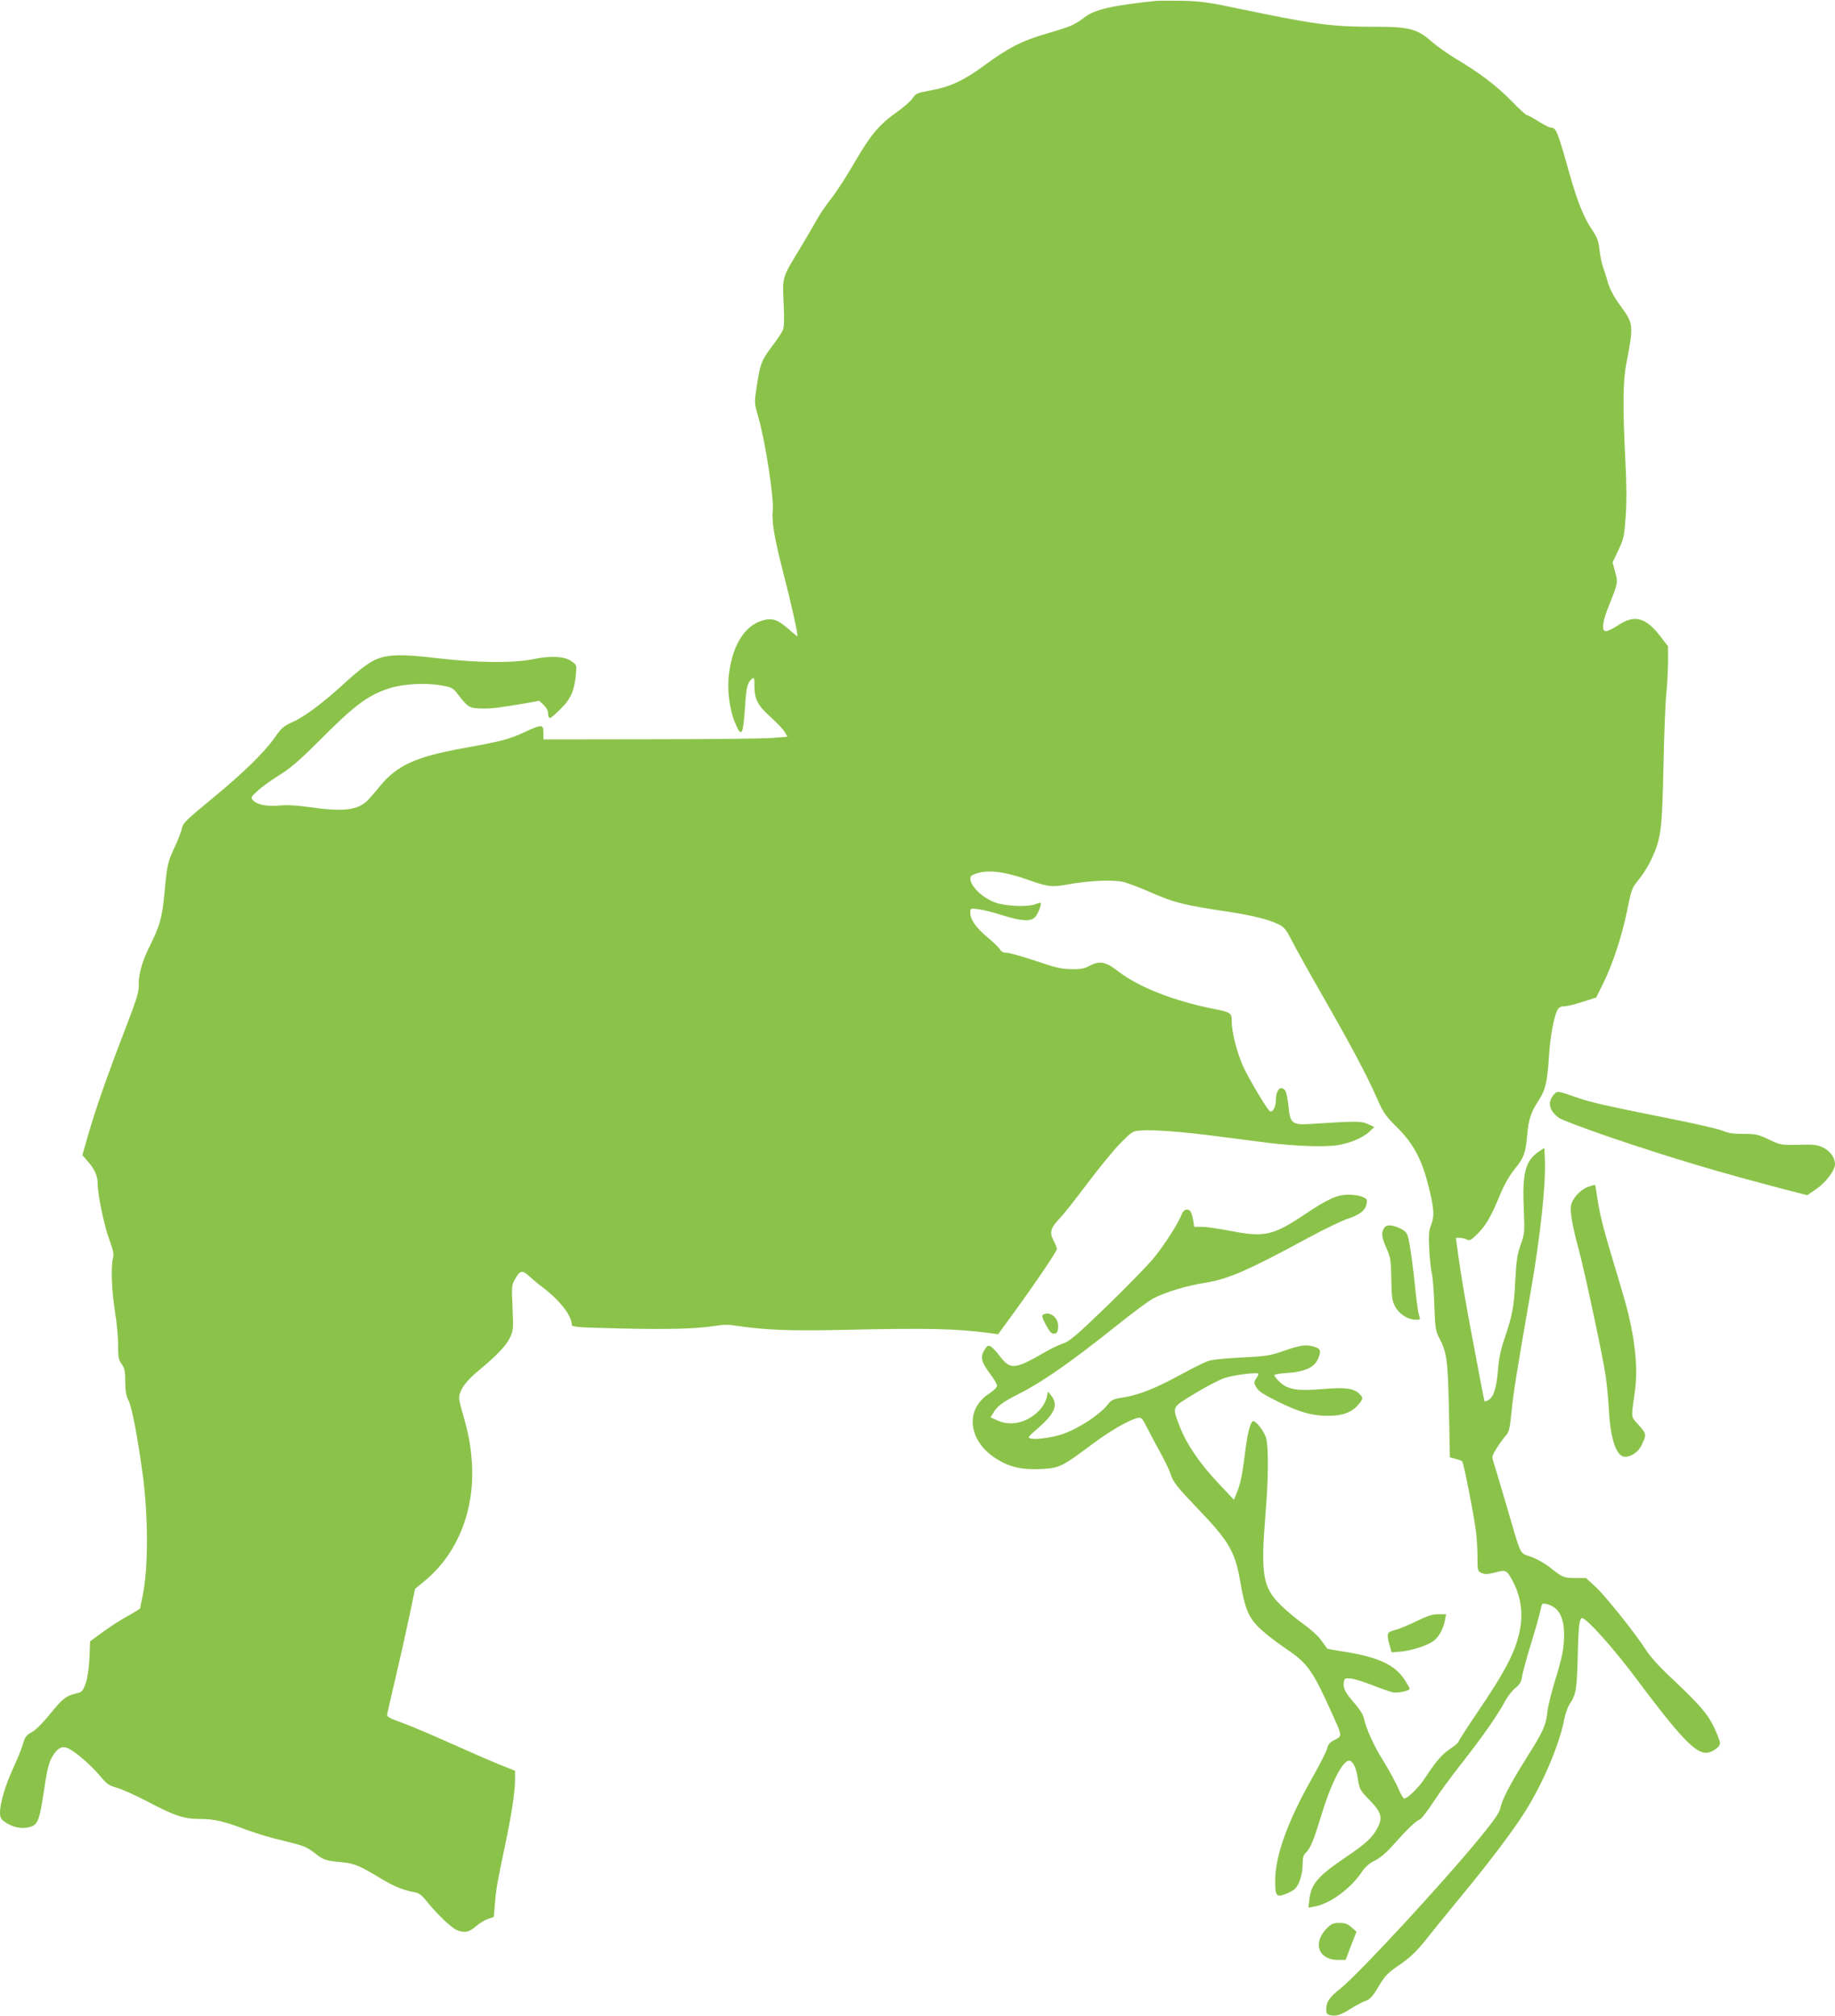 <?xml version="1.0" standalone="no"?>
<!DOCTYPE svg PUBLIC "-//W3C//DTD SVG 20010904//EN"
 "http://www.w3.org/TR/2001/REC-SVG-20010904/DTD/svg10.dtd">
<svg version="1.0" xmlns="http://www.w3.org/2000/svg"
 width="1165pt" height="1280pt" viewBox="0 0 1165 1280"
 preserveAspectRatio="xMidYMid meet">
<g transform="translate(0,1280) scale(0.1,-0.1)"
fill="#8bc34a" stroke="none">
<path d="M7335 12794 c-281 -30 -384 -54 -451 -105 -61 -47 -87 -58 -245 -104
-153 -45 -240 -90 -389 -200 -132 -97 -218 -137 -346 -160 -82 -15 -91 -19
-111 -50 -12 -18 -58 -58 -102 -89 -110 -78 -163 -141 -266 -318 -48 -84 -115
-187 -147 -228 -33 -41 -76 -104 -95 -140 -20 -36 -69 -120 -109 -186 -109
-179 -107 -173 -99 -338 5 -96 3 -150 -4 -170 -6 -16 -38 -64 -71 -107 -66
-88 -74 -109 -96 -256 -16 -102 -15 -103 10 -190 46 -159 101 -520 92 -599 -8
-66 13 -183 69 -400 48 -184 95 -394 87 -394 -2 0 -25 18 -50 41 -68 59 -97
72 -146 65 -126 -21 -214 -148 -238 -347 -13 -101 4 -230 42 -316 38 -89 48
-71 60 108 8 126 15 154 44 179 14 11 16 5 16 -49 0 -82 22 -123 107 -198 37
-34 76 -74 85 -91 l18 -30 -88 -7 c-48 -5 -396 -9 -774 -9 l-688 -1 0 43 c0
54 -11 54 -122 2 -95 -44 -149 -58 -388 -101 -300 -54 -420 -109 -529 -242
-32 -40 -69 -82 -82 -94 -63 -58 -153 -68 -364 -38 -79 11 -144 15 -191 10
-80 -7 -142 5 -167 33 -16 17 -14 21 26 58 23 23 85 67 137 100 74 46 127 91
245 209 235 236 317 299 455 344 84 28 231 37 329 19 74 -13 75 -13 120 -72
53 -68 65 -74 146 -75 59 -1 96 4 270 33 l89 16 28 -27 c18 -17 28 -37 28 -55
0 -15 5 -28 11 -28 6 0 36 26 68 58 64 63 87 114 97 217 6 62 6 62 -27 86 -45
32 -132 37 -246 13 -125 -25 -347 -23 -592 5 -258 31 -344 27 -428 -18 -35
-19 -108 -76 -167 -131 -134 -125 -264 -223 -341 -256 -52 -23 -68 -36 -109
-95 -71 -100 -199 -225 -403 -393 -160 -132 -182 -153 -188 -185 -4 -20 -23
-70 -42 -111 -49 -106 -52 -117 -68 -294 -16 -168 -29 -213 -102 -359 -41 -83
-65 -171 -62 -234 2 -39 -14 -91 -89 -285 -113 -293 -183 -495 -232 -663 l-37
-130 34 -39 c42 -46 63 -93 63 -140 0 -70 41 -269 73 -354 25 -68 31 -95 25
-118 -15 -53 -9 -207 11 -336 12 -70 21 -168 21 -218 0 -78 3 -95 22 -121 19
-26 23 -44 23 -112 1 -63 6 -91 22 -122 20 -39 57 -231 88 -460 37 -270 37
-601 1 -776 -9 -41 -16 -77 -16 -81 0 -3 -35 -25 -77 -48 -43 -23 -114 -69
-159 -102 l-82 -60 -4 -107 c-4 -68 -12 -125 -24 -160 -19 -51 -22 -55 -65
-65 -63 -16 -84 -34 -164 -133 -43 -53 -87 -97 -112 -111 -36 -20 -44 -30 -58
-77 -8 -30 -36 -98 -61 -152 -49 -105 -84 -223 -84 -283 0 -28 6 -41 28 -57
42 -31 97 -46 142 -38 70 12 78 30 110 240 22 148 33 187 66 232 30 40 55 48
92 29 49 -26 140 -105 194 -169 45 -54 58 -64 107 -78 31 -8 118 -47 193 -86
174 -92 236 -113 335 -113 93 0 154 -14 293 -67 58 -22 167 -55 242 -72 124
-30 143 -37 194 -76 60 -47 70 -50 179 -60 75 -8 110 -22 243 -103 83 -50 143
-75 214 -87 26 -5 45 -18 69 -48 71 -89 160 -174 198 -192 49 -21 79 -15 126
26 20 18 52 37 73 44 l37 13 7 84 c8 94 15 136 64 367 40 189 64 343 64 421
l0 56 -102 41 c-57 23 -195 83 -308 134 -113 51 -250 109 -305 129 -84 30 -99
39 -97 55 2 11 26 117 54 235 28 118 67 293 87 388 l36 173 63 52 c208 173
317 448 298 749 -7 108 -22 189 -61 322 -21 72 -24 95 -15 119 15 45 54 91
123 148 110 91 169 153 194 204 22 48 23 56 17 191 -6 135 -6 143 16 182 31
56 47 59 89 19 20 -18 56 -49 81 -67 110 -82 190 -183 190 -241 0 -15 32 -18
297 -24 313 -8 494 -3 612 16 53 9 88 9 143 0 163 -25 337 -33 638 -26 578 13
743 9 966 -20 l51 -7 115 158 c134 185 258 369 258 384 0 6 -9 29 -21 52 -27
53 -20 80 40 143 26 27 106 129 178 225 72 96 165 209 207 252 75 75 77 76
133 80 83 5 258 -8 488 -38 110 -14 250 -32 310 -40 174 -22 371 -29 450 -15
82 14 158 47 200 86 l30 29 -40 18 c-42 20 -73 20 -350 2 -134 -9 -144 -1
-155 115 -5 45 -14 89 -21 97 -29 35 -59 2 -59 -63 0 -42 -21 -80 -38 -69 -17
10 -129 198 -167 279 -40 87 -75 220 -75 289 0 57 -4 60 -120 83 -250 50 -476
139 -603 239 -76 59 -116 67 -176 35 -37 -20 -59 -24 -121 -23 -62 1 -101 10
-226 53 -84 28 -166 51 -183 51 -20 0 -34 7 -41 20 -6 11 -41 45 -78 76 -74
61 -112 114 -112 158 0 29 0 29 50 23 27 -3 96 -20 152 -38 122 -38 177 -42
207 -15 19 17 46 85 37 93 -2 2 -16 -2 -32 -8 -49 -20 -191 -14 -258 11 -91
35 -170 119 -153 164 3 8 30 20 59 26 71 16 170 1 303 -46 130 -46 153 -49
260 -29 135 24 281 30 346 15 30 -7 108 -37 174 -66 153 -67 205 -80 497 -124
153 -23 260 -51 319 -81 32 -16 46 -34 79 -99 22 -44 110 -202 196 -352 187
-327 279 -501 343 -645 43 -99 54 -115 132 -193 105 -105 156 -203 200 -378
34 -139 37 -183 14 -242 -14 -37 -16 -64 -11 -155 3 -60 11 -128 16 -150 6
-22 13 -112 16 -200 5 -143 8 -165 29 -206 51 -96 57 -144 64 -463 l6 -300 35
-9 c19 -5 38 -12 43 -16 9 -9 71 -322 86 -434 6 -43 11 -120 11 -171 0 -90 1
-93 26 -104 20 -10 38 -9 86 3 69 18 73 17 111 -53 52 -96 68 -206 46 -314
-27 -136 -90 -257 -274 -528 -63 -93 -115 -174 -115 -179 0 -6 -24 -26 -52
-45 -53 -35 -91 -79 -163 -189 -37 -57 -109 -127 -130 -127 -6 0 -23 29 -38
65 -15 35 -58 114 -96 176 -62 99 -109 205 -125 279 -3 14 -30 55 -61 90 -57
66 -69 91 -63 131 3 21 7 24 43 21 22 -2 84 -21 137 -42 54 -22 113 -42 132
-46 32 -6 106 10 106 23 0 4 -14 28 -31 55 -64 99 -172 148 -403 183 -48 8
-89 15 -90 17 -2 2 -17 24 -36 50 -18 27 -68 72 -114 105 -45 32 -111 87 -147
123 -113 112 -126 193 -94 585 18 216 19 409 4 471 -13 49 -74 124 -88 108
-17 -19 -32 -82 -47 -203 -17 -138 -29 -196 -54 -255 l-16 -39 -98 104 c-118
125 -203 249 -244 356 -52 135 -57 123 93 214 71 44 157 88 190 99 60 20 215
39 215 26 0 -4 -7 -18 -16 -31 -14 -22 -14 -27 3 -56 14 -24 46 -44 138 -90
141 -69 215 -89 321 -89 89 0 147 22 189 72 30 36 31 42 6 67 -36 36 -91 43
-232 31 -160 -14 -222 -4 -274 44 -19 19 -35 38 -35 43 0 6 38 13 84 15 105 7
167 34 190 82 27 57 22 74 -26 86 -49 14 -86 8 -198 -31 -75 -27 -104 -31
-260 -39 -109 -5 -190 -14 -215 -24 -22 -8 -98 -46 -170 -85 -159 -87 -263
-128 -361 -144 -66 -10 -78 -16 -100 -44 -49 -64 -182 -152 -287 -189 -57 -20
-166 -36 -198 -29 -28 6 -27 7 45 70 105 92 126 146 78 206 l-19 23 -7 -35
c-3 -19 -20 -51 -37 -72 -70 -85 -184 -118 -273 -78 l-47 21 18 30 c24 41 61
69 161 119 149 75 327 199 619 432 103 83 209 161 236 175 77 40 215 81 330
99 145 23 273 79 662 290 94 51 201 102 238 115 80 26 115 53 123 96 5 28 3
32 -28 45 -18 7 -58 14 -88 13 -70 0 -132 -28 -275 -124 -202 -136 -258 -148
-473 -106 -72 14 -154 26 -181 26 l-49 0 -7 43 c-4 23 -12 48 -17 55 -18 21
-43 13 -55 -17 -20 -55 -107 -191 -173 -273 -37 -46 -171 -184 -299 -308 -194
-187 -241 -228 -280 -240 -25 -9 -69 -29 -96 -44 -216 -125 -238 -128 -310
-34 -19 26 -44 52 -55 58 -17 9 -23 6 -40 -22 -28 -44 -20 -77 35 -150 25 -33
45 -68 45 -77 0 -10 -22 -32 -50 -50 -155 -100 -135 -297 41 -411 85 -55 165
-74 288 -68 117 6 130 12 327 159 114 85 230 152 286 165 25 5 29 1 64 -68 20
-40 58 -111 84 -158 26 -47 53 -103 60 -125 18 -57 39 -83 184 -235 189 -197
228 -266 260 -452 27 -162 50 -220 109 -283 29 -31 104 -91 167 -134 157 -105
180 -139 321 -453 51 -115 51 -112 -7 -141 -22 -11 -33 -26 -38 -48 -3 -18
-49 -107 -101 -199 -149 -264 -228 -482 -229 -637 -1 -102 6 -112 67 -89 25 9
52 25 62 36 26 29 44 89 45 151 0 42 5 60 19 73 28 26 49 74 92 215 66 221
141 371 184 371 24 0 46 -45 56 -117 10 -64 14 -71 70 -129 80 -81 90 -116 52
-185 -32 -59 -72 -96 -198 -181 -179 -122 -220 -169 -232 -268 l-6 -53 39 7
c97 17 228 113 299 218 22 34 48 56 84 74 34 17 74 51 119 102 83 94 141 150
165 158 10 3 47 51 84 107 36 56 120 172 188 257 126 161 221 296 271 389 16
30 45 67 65 83 28 23 38 39 42 71 3 23 25 103 47 177 40 130 61 202 74 263 6
26 10 28 34 22 76 -18 111 -80 112 -192 0 -89 -11 -143 -60 -303 -21 -69 -42
-154 -46 -190 -9 -86 -26 -123 -133 -293 -103 -164 -156 -266 -166 -319 -5
-27 -39 -76 -123 -179 -235 -288 -771 -868 -891 -965 -72 -57 -90 -84 -91
-131 0 -27 5 -34 25 -39 36 -9 70 2 133 43 31 19 72 41 92 48 28 10 44 27 82
91 42 70 57 86 135 139 70 49 105 82 171 165 46 58 149 185 230 283 181 220
324 411 399 531 114 184 214 422 244 578 6 35 22 79 35 99 39 57 45 93 50 279
4 193 10 257 25 265 21 13 200 -186 357 -397 260 -348 363 -458 432 -458 38 0
90 36 90 62 0 12 -18 59 -40 104 -42 86 -86 137 -297 336 -51 48 -109 113
-129 145 -67 106 -255 341 -320 403 l-65 60 -67 0 c-73 0 -85 5 -160 66 -28
23 -82 54 -120 68 -79 30 -58 -13 -162 341 -34 116 -68 230 -76 254 -14 44
-13 45 18 95 17 28 43 63 56 78 23 24 27 43 39 160 12 120 31 237 123 768 60
344 95 672 88 828 l-3 73 -35 -23 c-85 -58 -106 -134 -96 -360 6 -152 6 -159
-19 -230 -22 -61 -28 -100 -35 -233 -8 -165 -18 -217 -70 -370 -22 -64 -34
-121 -40 -197 -9 -113 -28 -171 -62 -189 -11 -6 -21 -9 -22 -7 -2 2 -10 41
-19 88 -9 47 -32 168 -51 270 -46 239 -82 449 -99 578 l-14 102 24 0 c13 0 34
-5 45 -11 18 -9 27 -5 69 37 53 52 87 112 144 251 24 58 57 116 91 159 60 75
70 102 80 219 9 98 23 142 74 220 43 66 54 116 65 290 7 111 30 235 51 278 11
21 22 27 47 27 17 1 70 13 116 29 l85 27 42 85 c61 122 121 303 154 466 28
138 30 144 76 200 26 32 62 90 79 128 61 131 67 182 76 585 4 201 12 410 18
465 6 55 10 145 11 201 l0 100 -49 64 c-94 121 -165 139 -269 69 -33 -22 -69
-39 -79 -37 -26 5 -19 61 21 161 59 146 59 149 40 216 l-16 60 37 78 c34 73
37 87 46 213 7 93 6 212 -3 380 -16 316 -14 484 7 590 48 250 47 253 -42 375
-37 51 -62 98 -74 139 -9 33 -24 79 -32 101 -8 22 -18 71 -22 108 -6 57 -14
78 -50 132 -51 76 -90 174 -140 350 -78 277 -85 295 -121 295 -8 0 -43 18 -78
40 -35 22 -68 40 -73 40 -6 0 -50 40 -98 90 -93 95 -201 177 -352 267 -51 30
-122 81 -159 113 -84 75 -141 90 -341 90 -294 0 -383 12 -878 115 -184 39
-242 47 -355 50 -74 1 -153 1 -175 -1z"/>
<path d="M9861 5845 c-38 -49 -24 -100 39 -145 16 -11 154 -63 307 -116 402
-137 718 -231 1138 -340 l129 -33 56 38 c60 41 120 119 120 158 0 41 -28 82
-73 105 -37 19 -56 21 -158 19 -114 -2 -117 -1 -190 34 -67 32 -82 35 -160 35
-65 0 -98 5 -132 20 -25 11 -191 49 -369 84 -385 77 -469 96 -568 131 -113 40
-114 40 -139 10z"/>
<path d="M10085 5265 c-51 -18 -102 -73 -111 -120 -7 -40 8 -128 50 -283 38
-141 154 -685 170 -798 8 -54 17 -154 21 -222 9 -180 48 -292 101 -292 40 0
82 28 103 68 36 72 36 76 -15 133 -52 58 -49 36 -24 219 21 149 -2 352 -64
570 -13 47 -47 161 -75 254 -61 201 -87 305 -101 406 -6 40 -11 75 -13 76 -1
1 -20 -4 -42 -11z"/>
<path d="M8792 5008 c-24 -31 -23 -58 8 -128 29 -66 31 -79 33 -203 2 -116 5
-137 25 -174 25 -47 81 -83 131 -83 28 0 30 2 21 25 -5 13 -14 75 -21 137 -16
165 -37 318 -49 361 -9 31 -19 42 -53 58 -49 22 -81 24 -95 7z"/>
<path d="M6622 4452 c-9 -6 -5 -22 19 -66 25 -45 35 -56 53 -54 16 2 22 11 24
40 5 59 -53 107 -96 80z"/>
<path d="M8991 2505 c-51 -25 -112 -50 -137 -56 -49 -13 -52 -20 -32 -95 l13
-46 60 5 c70 7 163 37 206 67 34 25 63 78 73 133 l7 37 -49 0 c-37 0 -70 -10
-141 -45z"/>
<path d="M8425 557 c-93 -93 -56 -201 68 -202 l50 0 34 90 35 89 -31 28 c-25
22 -41 28 -77 28 -39 0 -51 -5 -79 -33z"/>
</g>
</svg>

